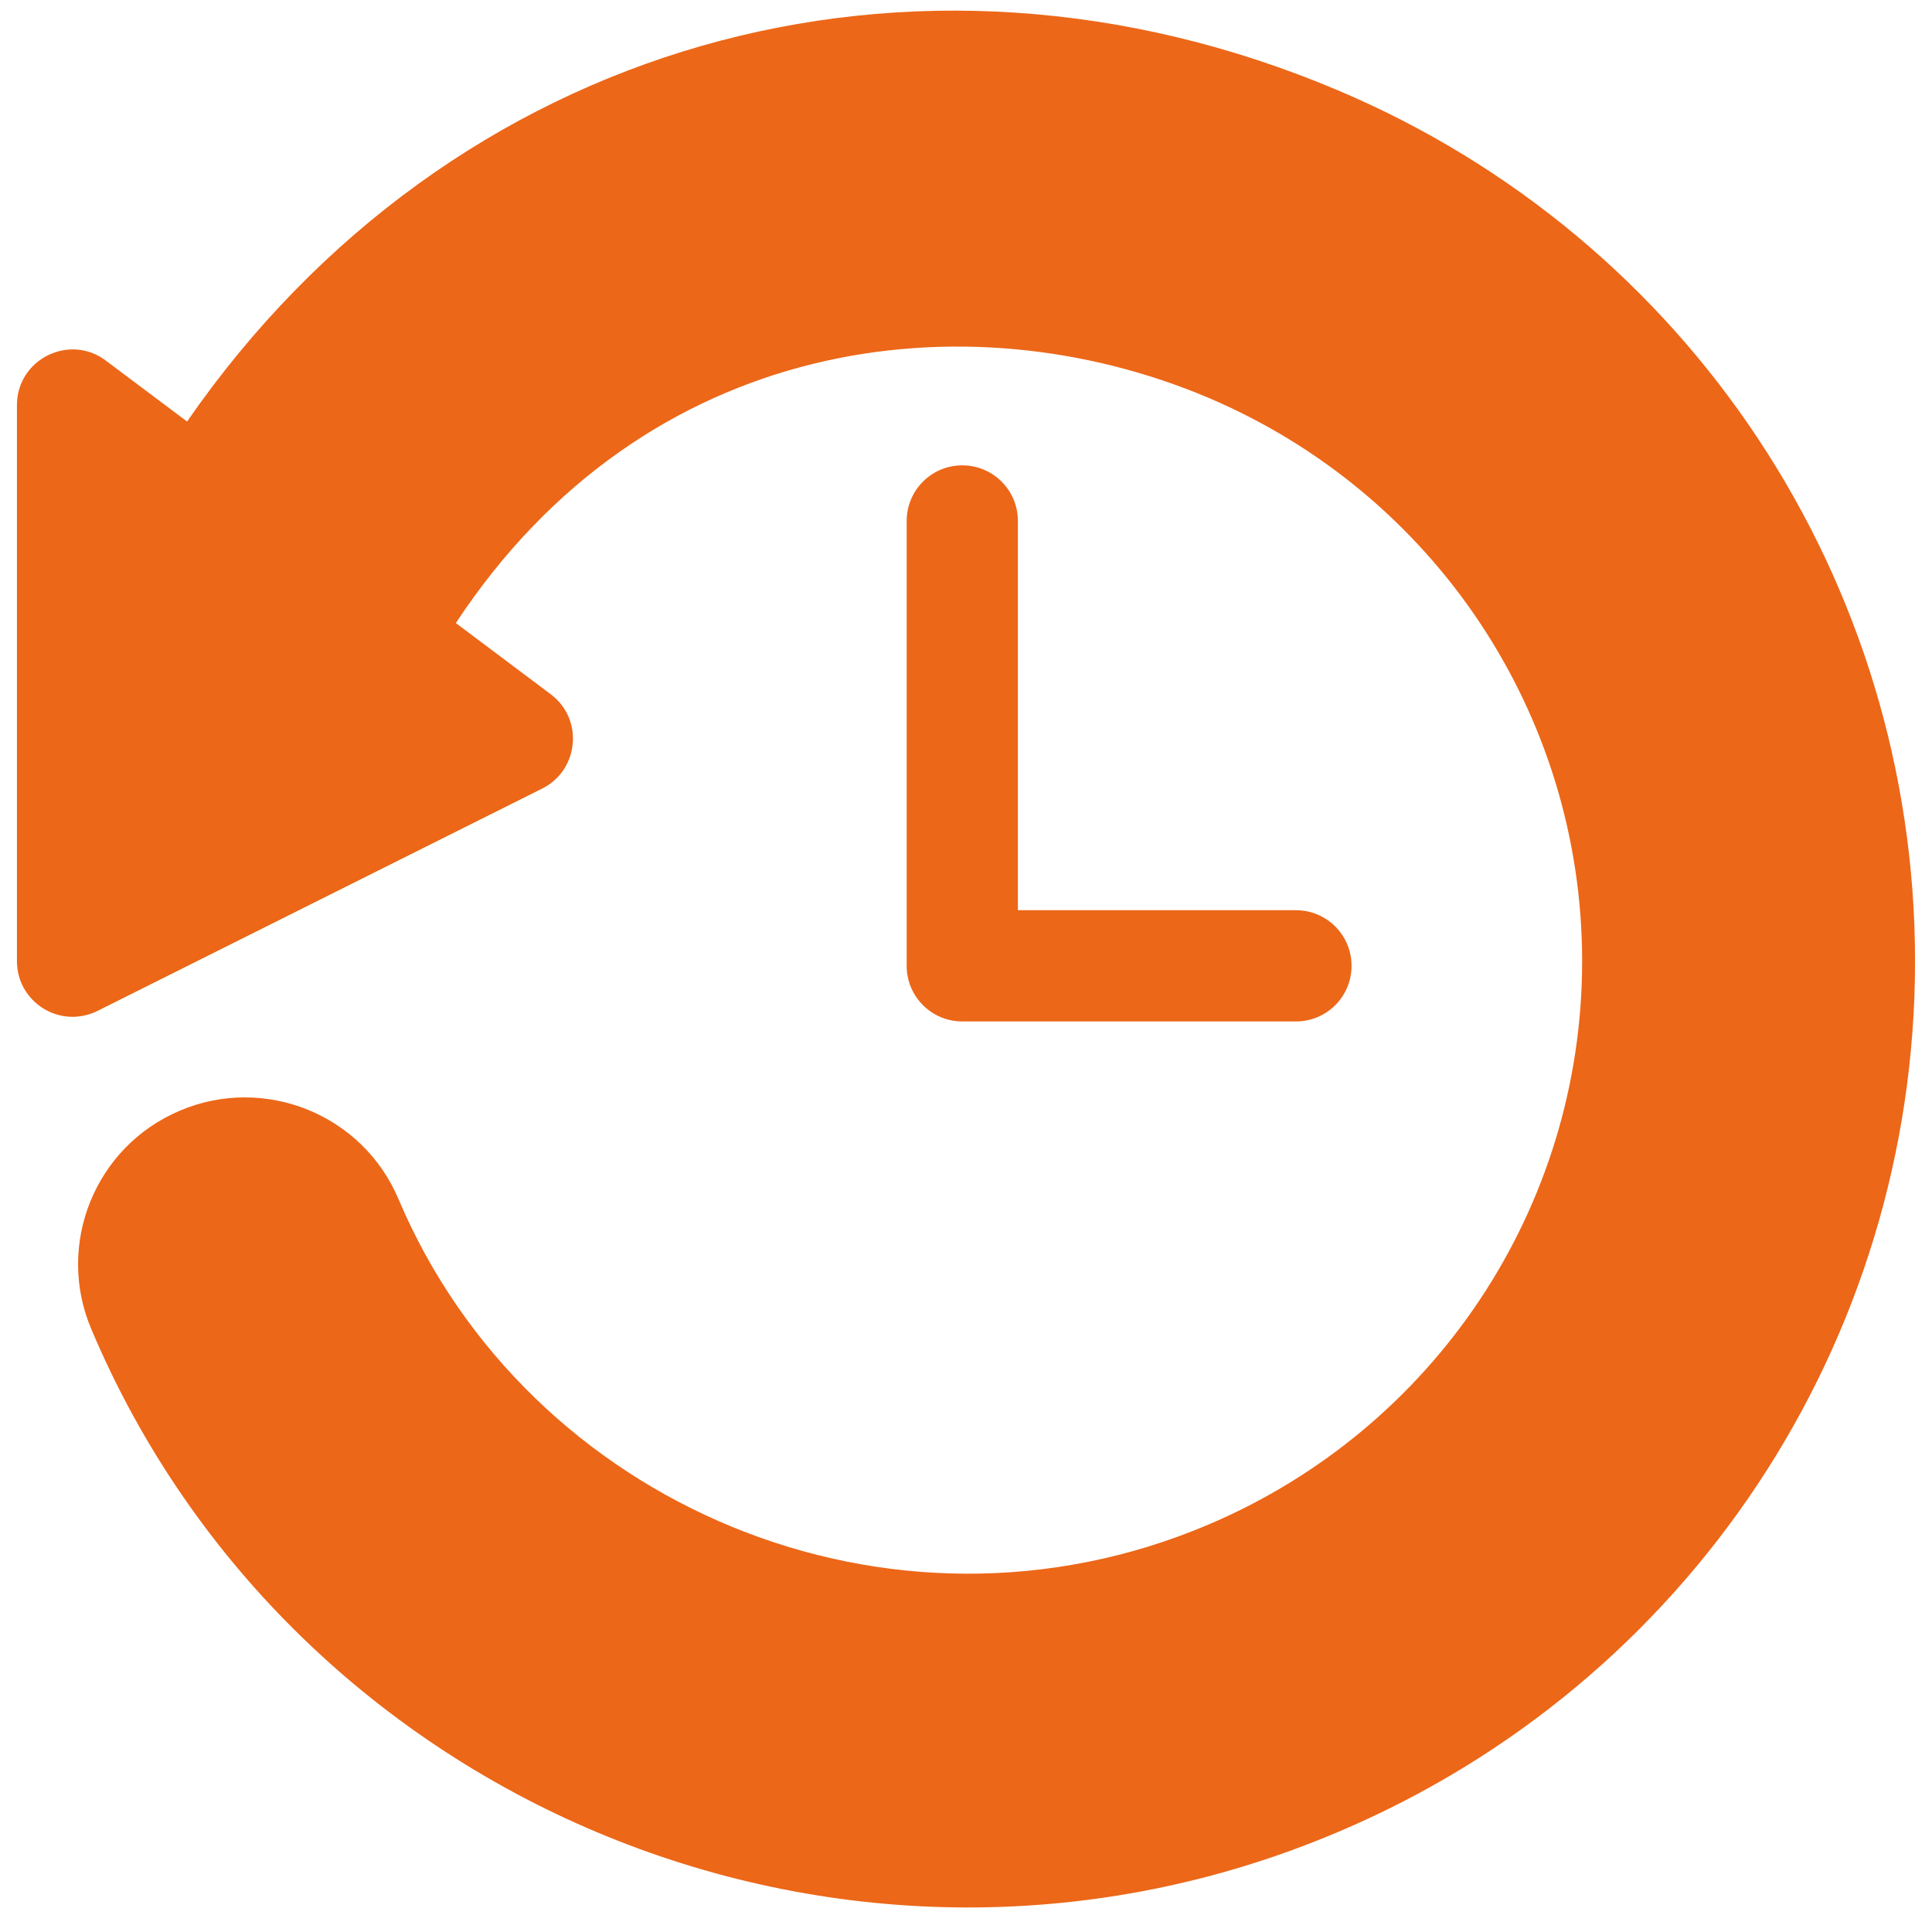 <svg width="57" height="57" viewBox="0 0 57 57" fill="none" xmlns="http://www.w3.org/2000/svg">
<g id="icon (9) 1" clip-path="url(#clip0_600_380)">
<g id="Group">
<path id="Vector" d="M38.234 26.854H30.031V15.37C30.031 14.463 29.297 13.729 28.391 13.729C27.484 13.729 26.75 14.463 26.75 15.37V28.495C26.75 29.402 27.484 30.136 28.391 30.136H38.234C39.141 30.136 39.875 29.402 39.875 28.495C39.875 27.588 39.141 26.854 38.234 26.854Z" fill="#EC6718"/>
<path id="Vector_2" d="M39.467 2.663C26.918 -2.646 13.28 1.225 5.519 12.436L3.124 10.64C2.056 9.831 0.5 10.595 0.5 11.952V28.358C0.5 29.56 1.762 30.372 2.875 29.826L15.999 23.264C17.083 22.72 17.227 21.217 16.249 20.483L13.449 18.382C19.049 9.878 28.515 8.722 35.633 11.728C42.328 14.564 46.678 21.091 46.678 28.358C46.678 35.627 42.328 42.155 35.631 44.989C26.255 48.959 15.573 44.386 11.76 35.384C10.693 32.856 7.785 31.716 5.312 32.766C2.802 33.824 1.635 36.717 2.694 39.213C8.629 53.281 25.127 60.129 39.464 54.054C49.812 49.685 56.5 39.599 56.5 28.358C56.5 17.119 49.814 7.034 39.467 2.663Z" fill="#EC6718"/>
</g>
</g>
<defs>
<clipPath id="clip0_600_380">
<rect width="56" height="56" fill="white" transform="translate(0.5 0.295)"/>
</clipPath>
</defs>
</svg>
